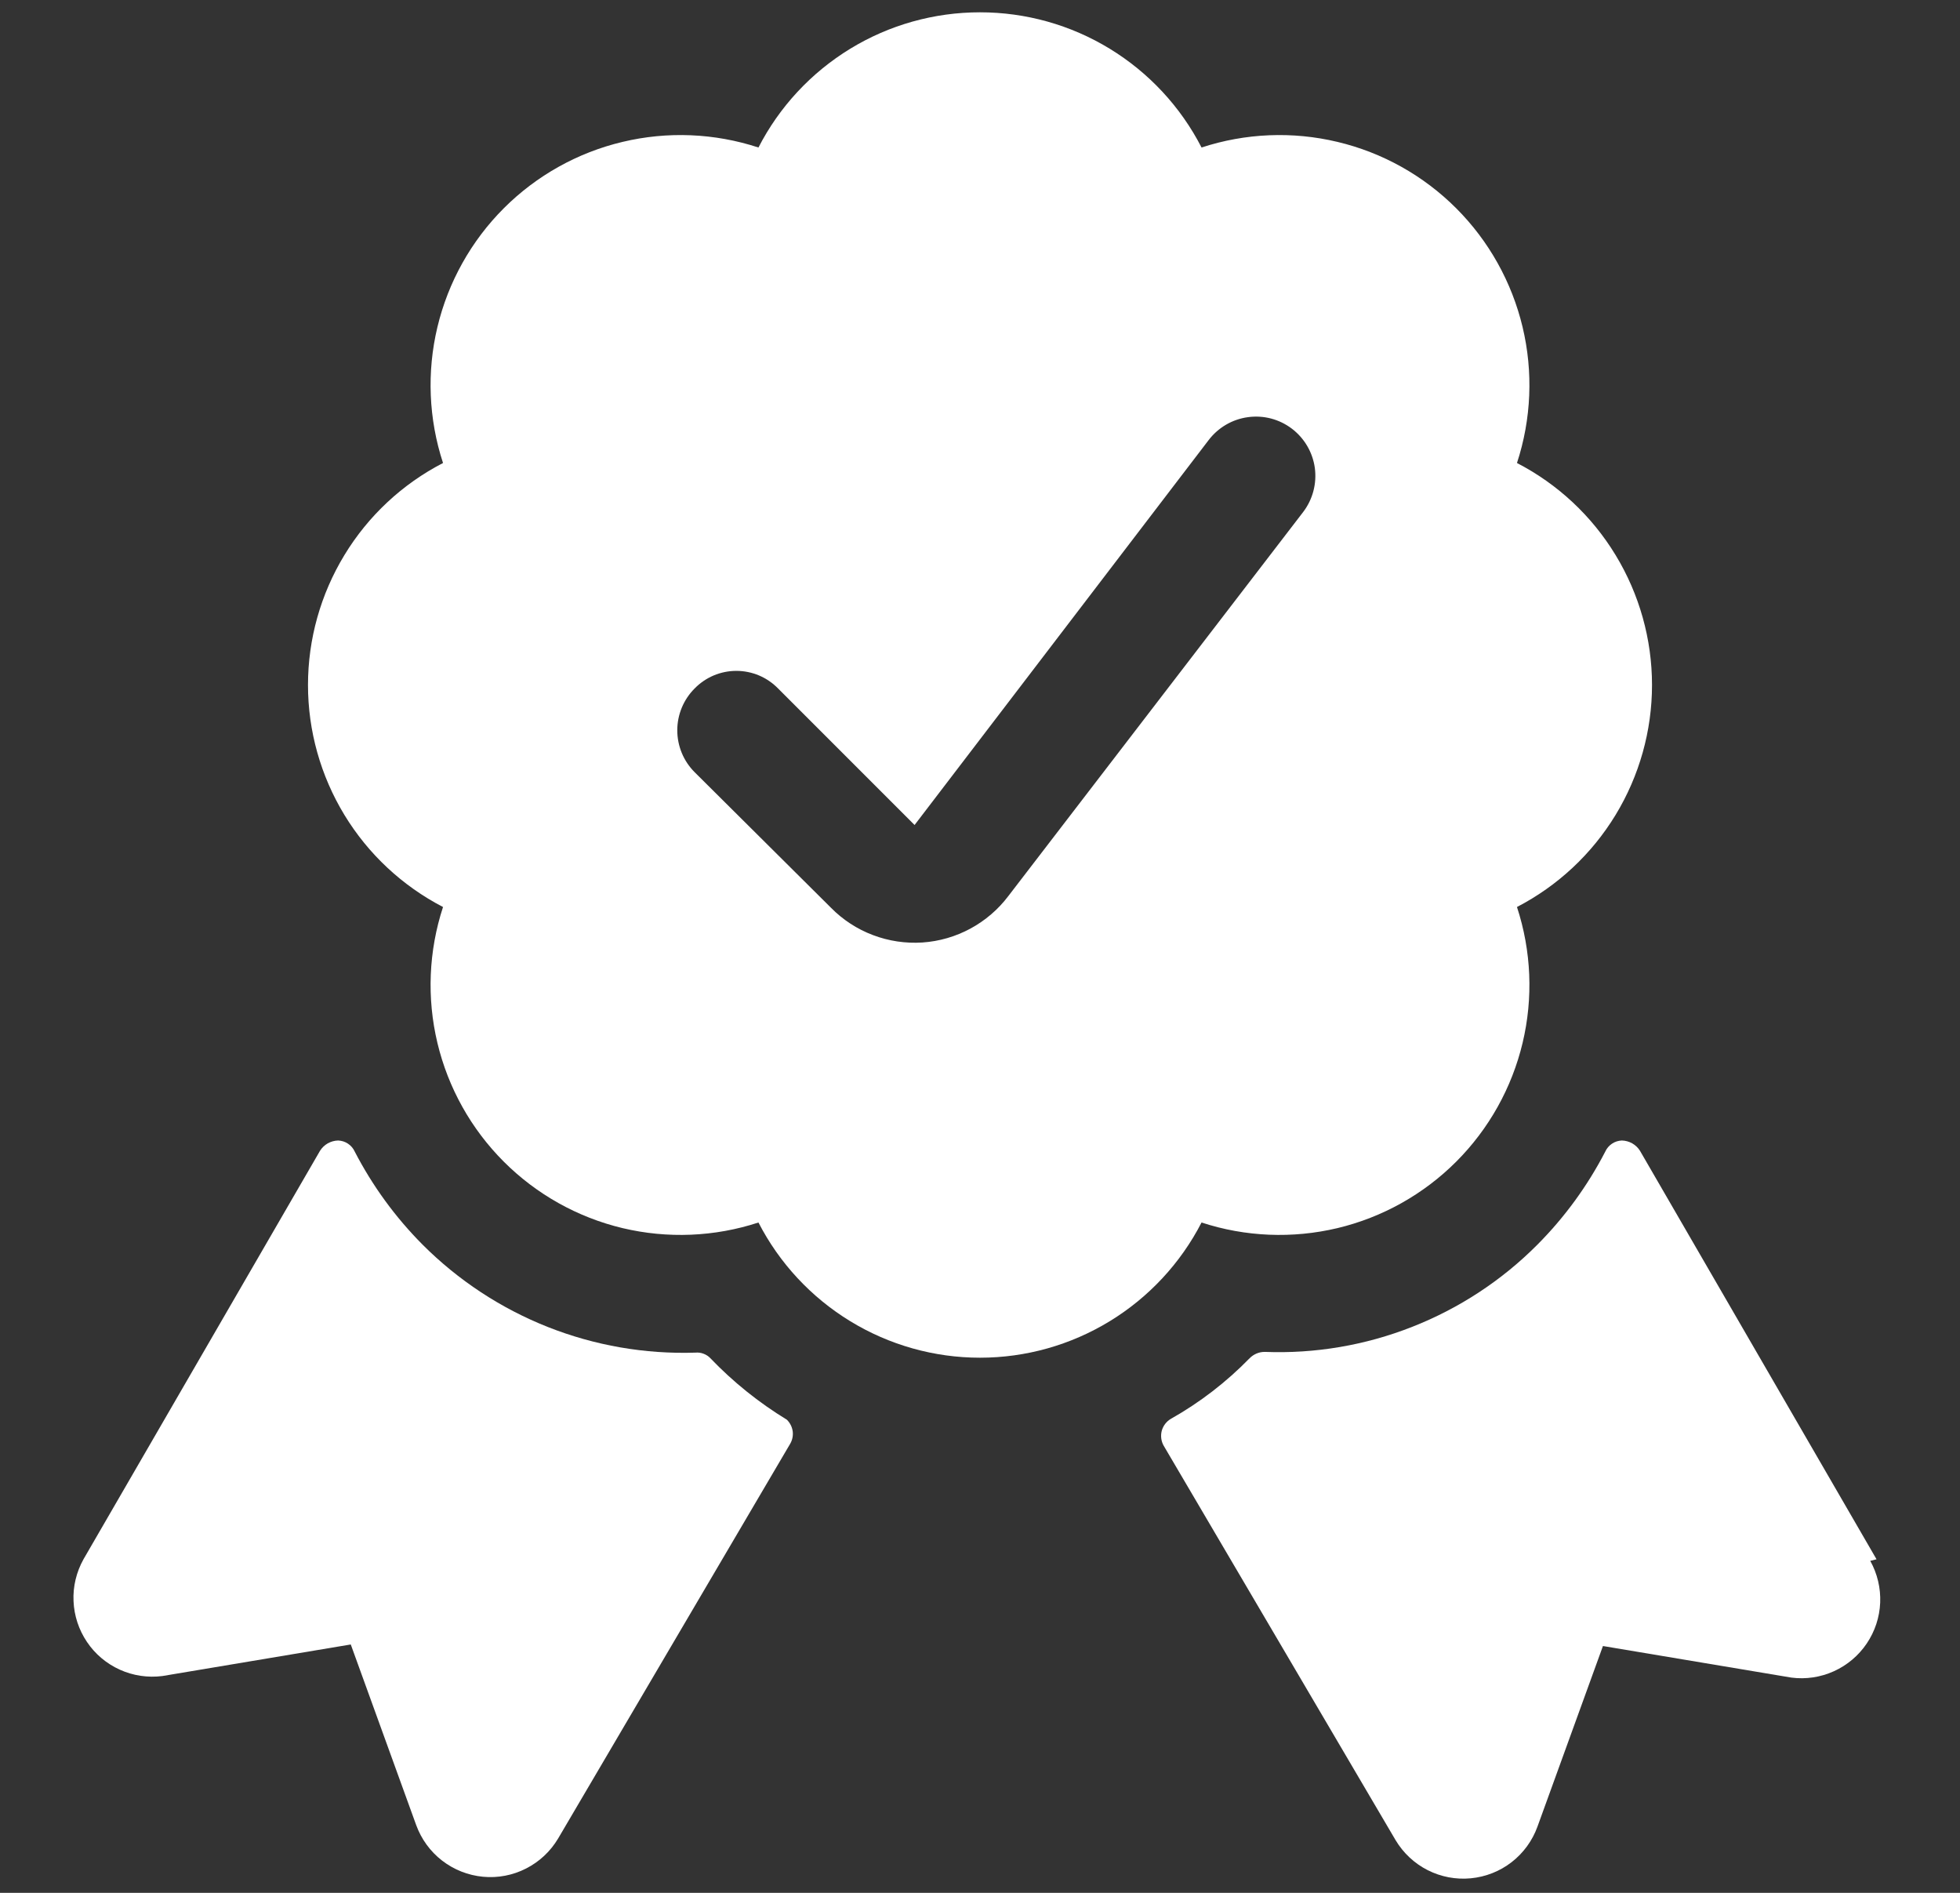 <svg xmlns="http://www.w3.org/2000/svg" fill="none" viewBox="0 0 29 28" height="28" width="29">
<rect x="0" y="0" width="29" height="28" fill="#333333" stroke="none"/>
<g id="Certified-Ribbon-1--Streamline-Ultimate 1">
<g id="Group">
<path fill="white" d="M27.765 23.066L24.265 17.023C24.236 16.977 24.197 16.94 24.15 16.913C24.103 16.887 24.05 16.872 23.997 16.871C23.945 16.873 23.894 16.889 23.851 16.918C23.808 16.947 23.773 16.987 23.752 17.034C23.489 17.542 23.151 18.006 22.748 18.411C22.222 18.94 21.591 19.354 20.896 19.627C20.201 19.901 19.458 20.027 18.712 19.998C18.628 19.998 18.549 20.032 18.49 20.091C18.146 20.444 17.753 20.747 17.323 20.989C17.257 21.028 17.209 21.092 17.189 21.166C17.17 21.24 17.18 21.32 17.218 21.386L20.648 27.219C20.761 27.409 20.926 27.564 21.123 27.664C21.32 27.764 21.541 27.806 21.761 27.785C21.981 27.764 22.191 27.682 22.366 27.546C22.54 27.411 22.673 27.229 22.748 27.021L23.717 24.349L26.505 24.816C26.719 24.844 26.937 24.811 27.134 24.722C27.331 24.633 27.499 24.491 27.62 24.312C27.741 24.133 27.81 23.924 27.819 23.708C27.828 23.492 27.777 23.278 27.672 23.089L27.765 23.066Z" id="Vector"></path>
<path fill="white" d="M10.51 20.091C10.482 20.061 10.447 20.039 10.409 20.025C10.37 20.01 10.329 20.005 10.288 20.009C9.542 20.033 8.799 19.904 8.104 19.629C7.41 19.354 6.779 18.939 6.252 18.411C5.849 18.006 5.511 17.542 5.248 17.034C5.227 16.987 5.192 16.947 5.149 16.918C5.106 16.889 5.055 16.873 5.003 16.871C4.95 16.872 4.897 16.887 4.85 16.913C4.803 16.94 4.764 16.977 4.735 17.023L1.235 23.066C1.13 23.255 1.078 23.469 1.088 23.685C1.097 23.901 1.166 24.11 1.287 24.289C1.407 24.468 1.576 24.61 1.773 24.699C1.97 24.788 2.187 24.82 2.402 24.793L5.19 24.326L6.158 26.998C6.234 27.206 6.366 27.388 6.541 27.523C6.716 27.658 6.925 27.741 7.146 27.762C7.366 27.783 7.587 27.741 7.784 27.64C7.981 27.54 8.145 27.386 8.258 27.196L11.688 21.363C11.723 21.306 11.737 21.239 11.729 21.174C11.72 21.108 11.689 21.047 11.642 21.001C11.227 20.748 10.846 20.442 10.51 20.091Z" id="Vector_2"></path>
<path fill="white" d="M17.778 18.084C18.428 18.297 19.124 18.325 19.789 18.167C20.454 18.008 21.062 17.668 21.546 17.184C22.029 16.701 22.369 16.093 22.528 15.428C22.687 14.763 22.658 14.067 22.445 13.417C23.047 13.105 23.552 12.634 23.904 12.055C24.256 11.476 24.443 10.811 24.443 10.133C24.443 9.455 24.256 8.79 23.904 8.211C23.552 7.631 23.047 7.16 22.445 6.849C22.658 6.199 22.687 5.503 22.528 4.838C22.369 4.173 22.029 3.564 21.546 3.081C21.062 2.597 20.454 2.257 19.789 2.099C19.124 1.94 18.428 1.969 17.778 2.182C17.468 1.579 16.998 1.074 16.42 0.721C15.842 0.368 15.178 0.182 14.5 0.182C13.822 0.182 13.158 0.368 12.58 0.721C12.002 1.074 11.532 1.579 11.222 2.182C10.572 1.969 9.876 1.94 9.211 2.099C8.546 2.257 7.938 2.597 7.454 3.081C6.971 3.564 6.631 4.173 6.472 4.838C6.313 5.503 6.342 6.199 6.555 6.849C5.953 7.16 5.448 7.631 5.096 8.211C4.744 8.79 4.557 9.455 4.557 10.133C4.557 10.811 4.744 11.476 5.096 12.055C5.448 12.634 5.953 13.105 6.555 13.417C6.342 14.067 6.313 14.763 6.472 15.428C6.631 16.093 6.971 16.701 7.454 17.184C7.938 17.668 8.546 18.008 9.211 18.167C9.876 18.325 10.572 18.297 11.222 18.084C11.532 18.686 12.002 19.191 12.58 19.544C13.158 19.897 13.822 20.084 14.5 20.084C15.178 20.084 15.842 19.897 16.42 19.544C16.998 19.191 17.468 18.686 17.778 18.084ZM10.277 11.422C10.113 11.258 10.021 11.035 10.021 10.803C10.021 10.572 10.113 10.349 10.277 10.185C10.357 10.103 10.453 10.037 10.559 9.992C10.666 9.947 10.78 9.924 10.895 9.924C11.01 9.924 11.124 9.947 11.231 9.992C11.337 10.037 11.433 10.103 11.513 10.185L13.532 12.204L17.883 6.51C18.024 6.325 18.233 6.202 18.464 6.171C18.695 6.139 18.928 6.2 19.114 6.341C19.3 6.482 19.422 6.691 19.454 6.921C19.485 7.152 19.424 7.386 19.283 7.572L14.92 13.254C14.77 13.453 14.578 13.617 14.359 13.736C14.139 13.855 13.897 13.925 13.648 13.942C13.399 13.958 13.149 13.921 12.915 13.832C12.682 13.744 12.47 13.606 12.295 13.428L10.277 11.422Z" id="Vector_3"></path>
</g>
</g>
</svg>
